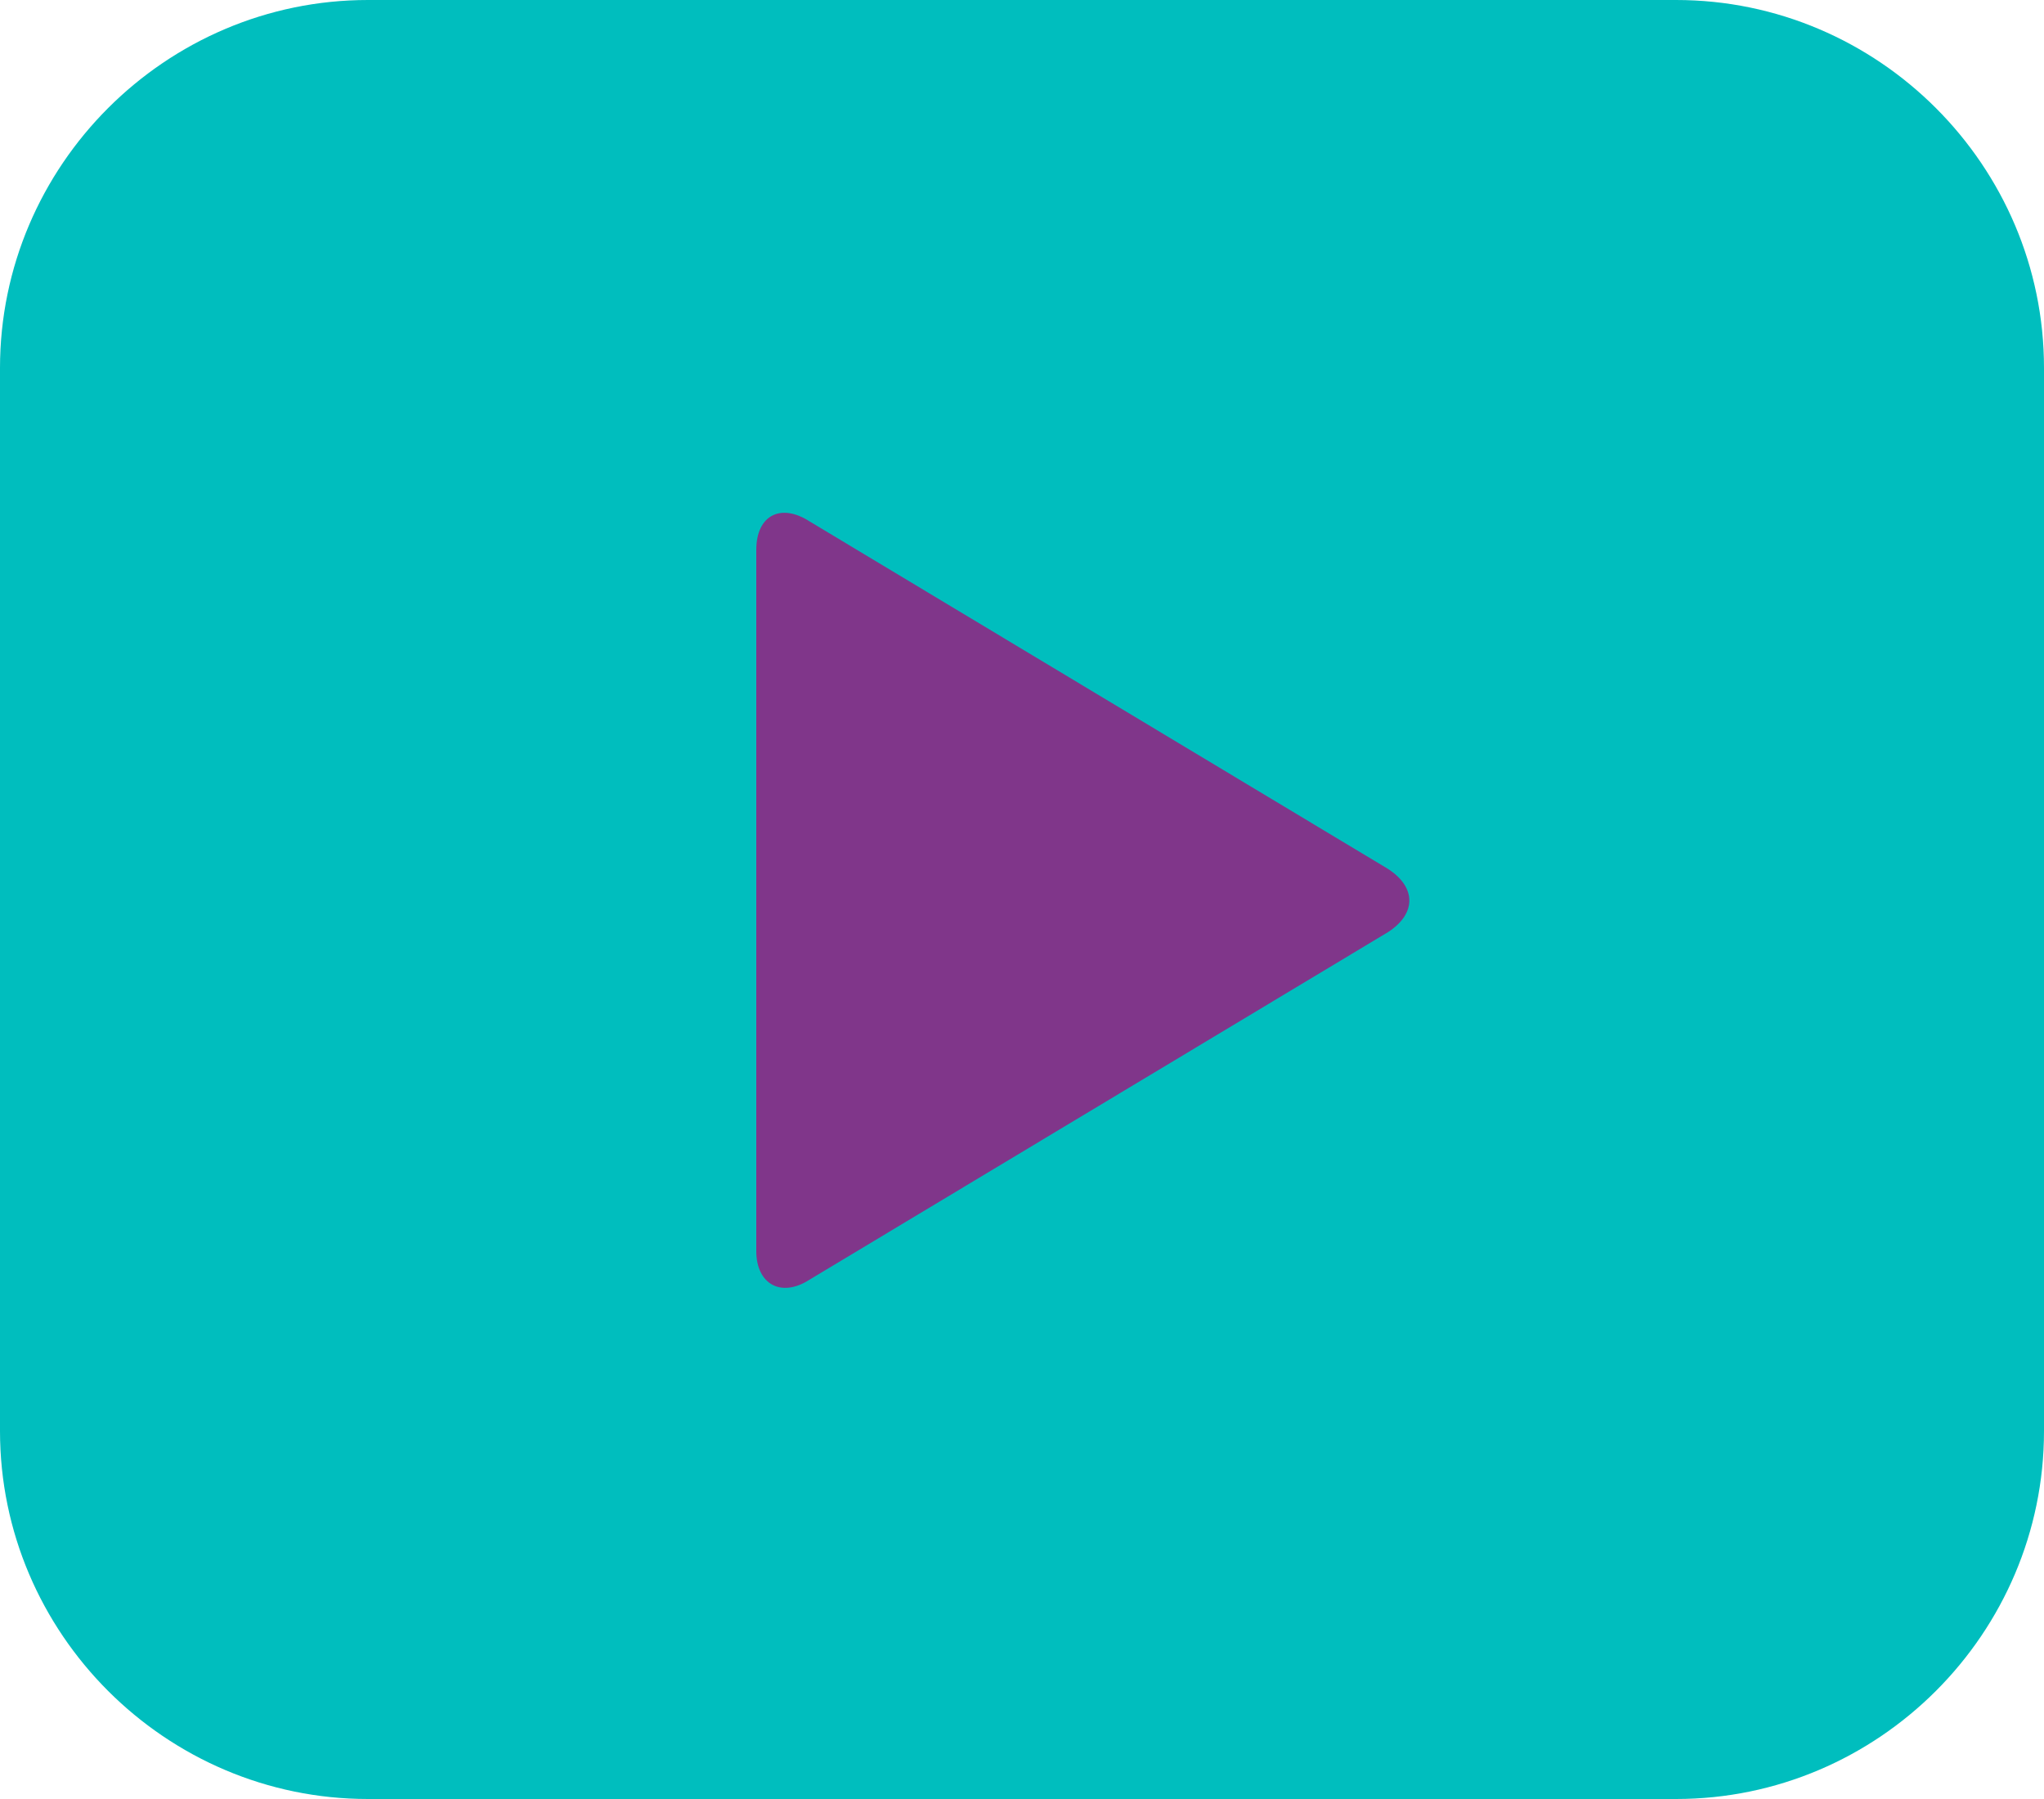 <?xml version="1.0" encoding="utf-8"?>
<!-- Generator: Adobe Illustrator 25.1.0, SVG Export Plug-In . SVG Version: 6.00 Build 0)  -->
<svg version="1.1" id="Layer_1" xmlns="http://www.w3.org/2000/svg" xmlns:xlink="http://www.w3.org/1999/xlink" x="0px" y="0px"
	viewBox="0 0 100 88" style="enable-background:new 0 0 100 88;" xml:space="preserve">
	<style type="text/css">
	.st0{fill-rule:evenodd;clip-rule:evenodd;fill:#00bebe;}
	.st1{fill-rule:evenodd;clip-rule:evenodd;fill:#80368a;}
</style>
	<path id="Layer-1" class="st0" d="M18,0h64c9.9,0,18,8.1,18,18v52c0,9.9-8.1,18-18,18H18C8.1,88,0,79.9,0,70V18C0,8.1,8.1,0,18,0z"
	 />
	<path id="Layer-2" class="st1" d="M37,26.9c0-1.7,1.2-2.3,2.6-1.4l28.3,17c1.4,0.9,1.4,2.2,0,3.1l-28.3,17c-1.4,0.9-2.6,0.2-2.6-1.4
	V26.9z" />
</svg>
